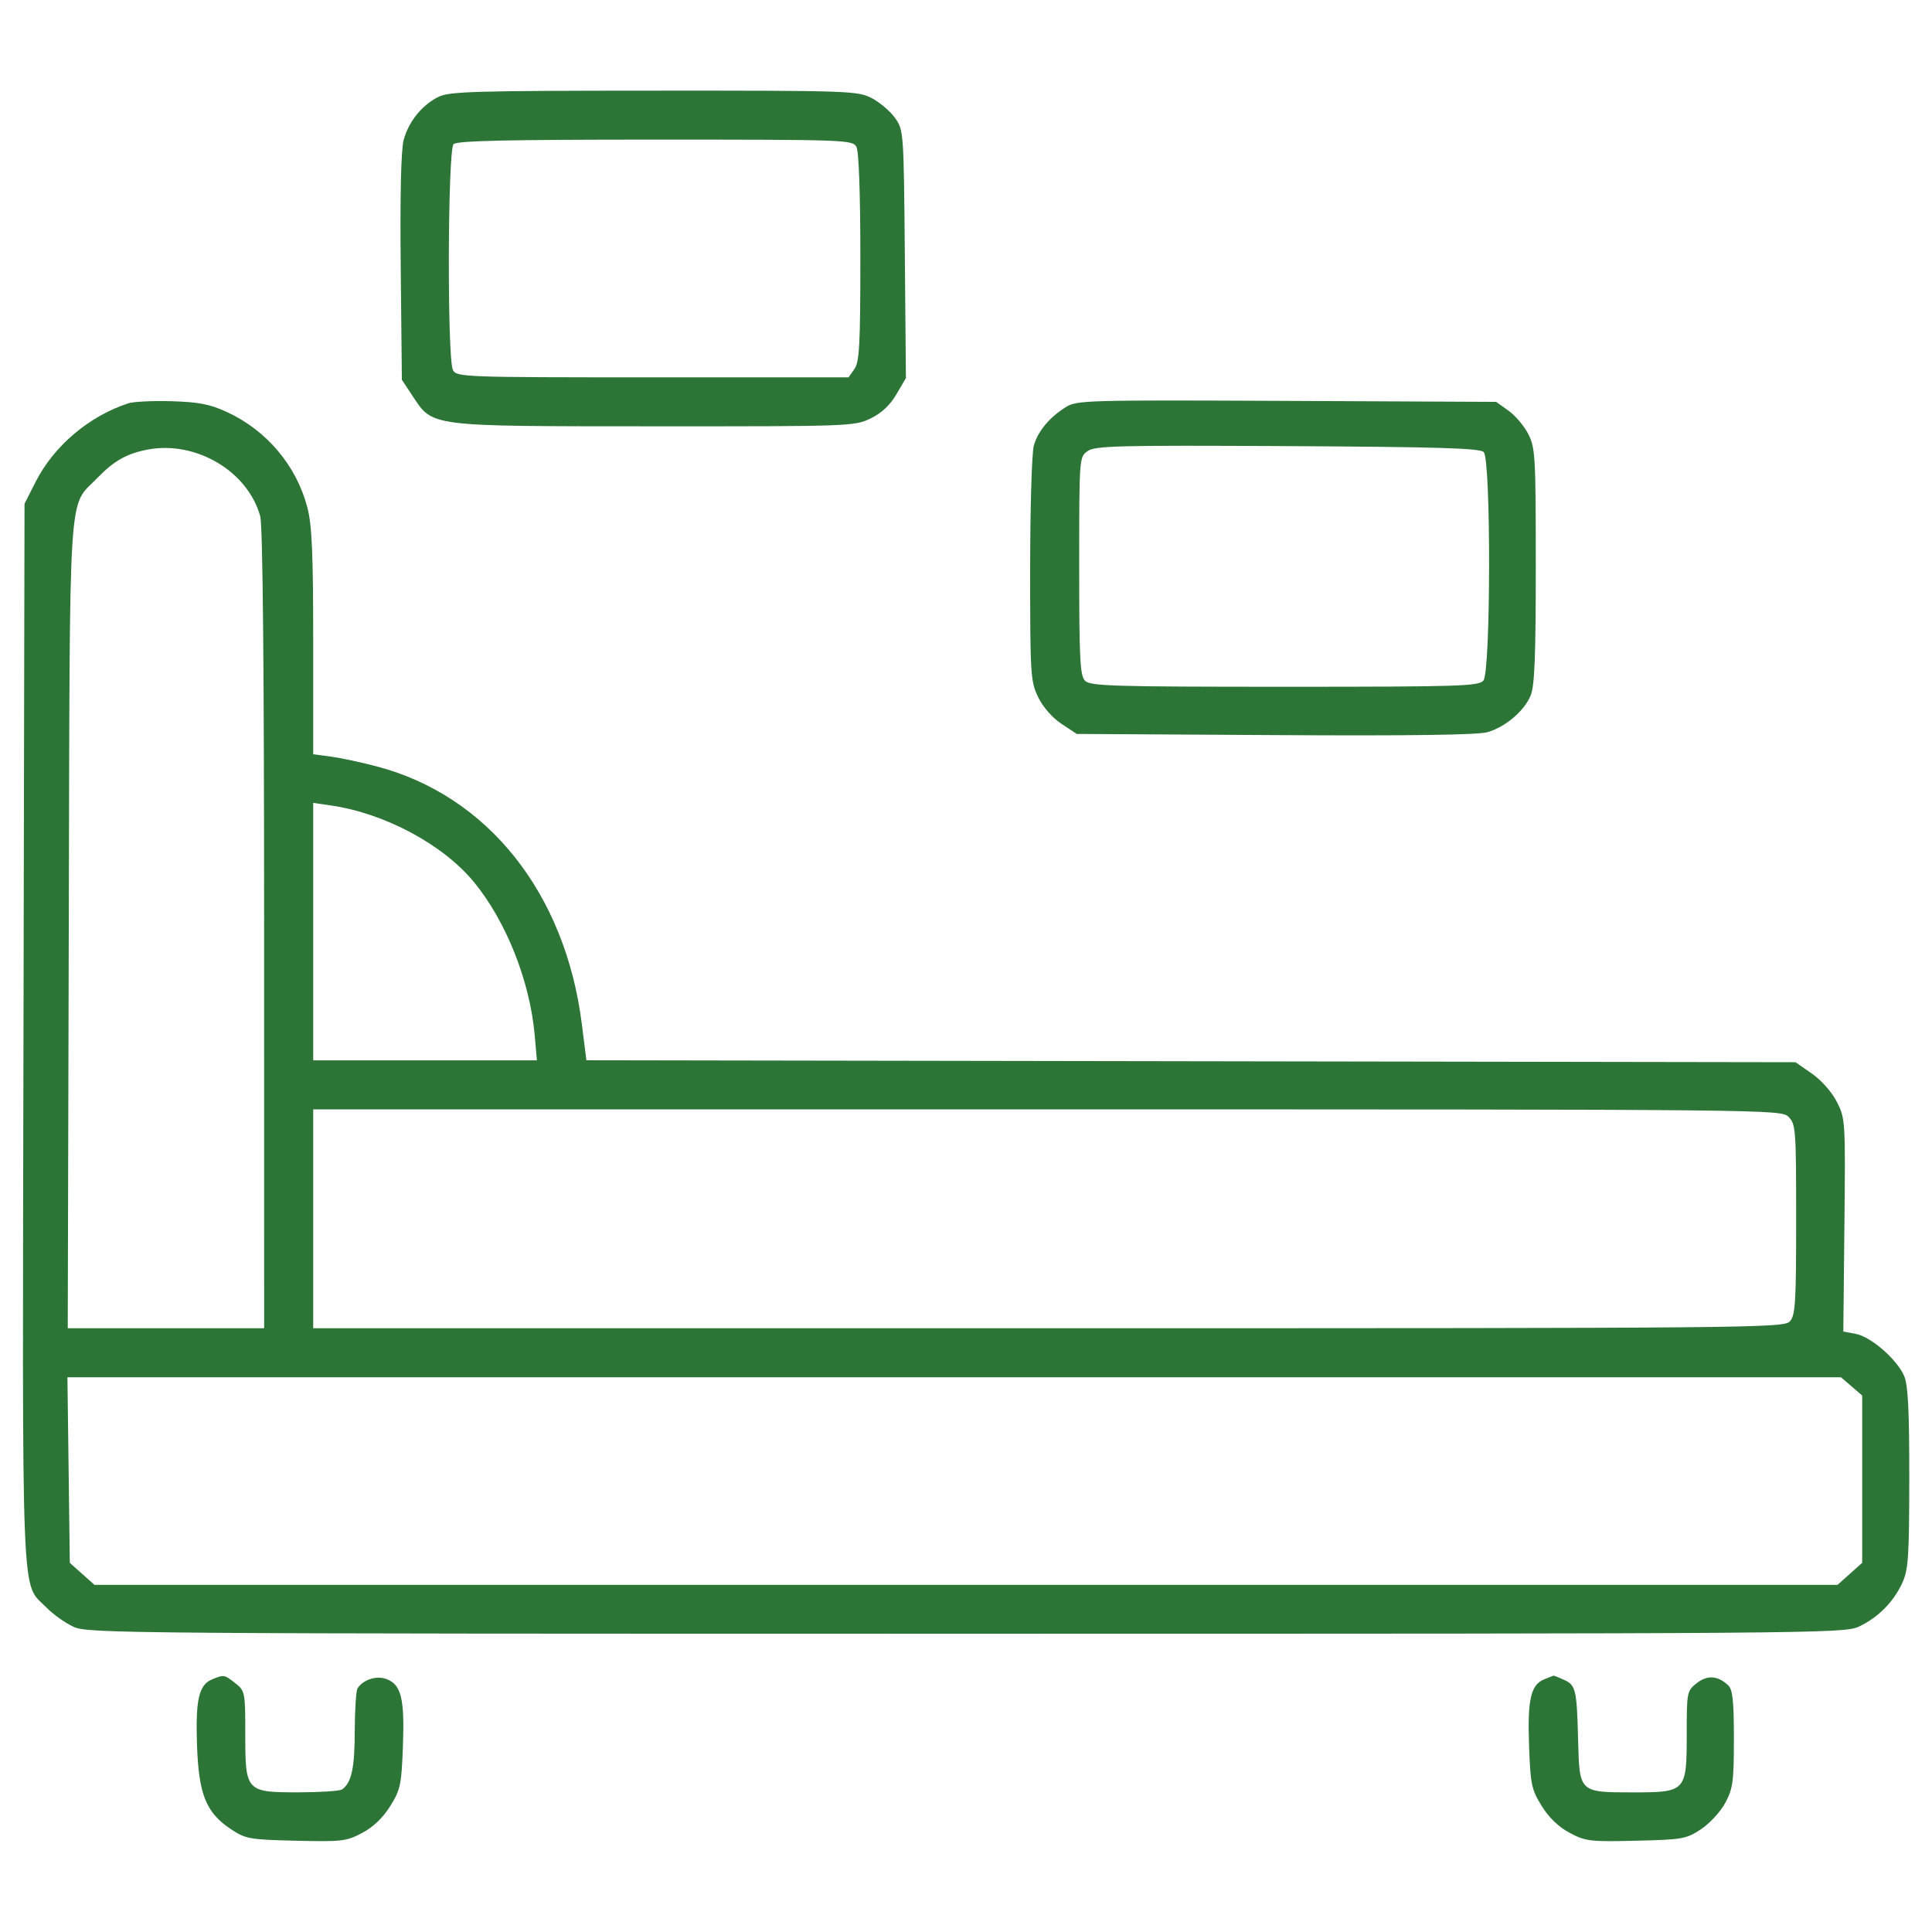 <?xml version="1.0" encoding="UTF-8"?> <svg xmlns="http://www.w3.org/2000/svg" width="300" height="300" viewBox="0 0 300 300" fill="none"><path fill-rule="evenodd" clip-rule="evenodd" d="M68.099 15.036C65.53 16.302 63.45 18.875 62.679 21.741C62.271 23.254 62.109 30.311 62.224 41.534L62.402 58.975L64.052 61.467C67.252 66.299 66.329 66.183 101.621 66.198C131.927 66.21 132.696 66.183 135.174 64.983C136.879 64.158 138.197 62.926 139.191 61.23L140.671 58.705L140.501 39.46C140.333 20.364 140.321 20.2 138.964 18.297C138.212 17.242 136.574 15.858 135.326 15.221C133.145 14.108 131.792 14.063 101.537 14.076C73.722 14.087 69.794 14.2 68.099 15.036ZM70.43 22.383C69.514 23.298 69.425 55.763 70.333 57.46C70.921 58.558 71.884 58.593 101.354 58.593H131.77L132.681 57.291C133.453 56.19 133.594 53.52 133.594 39.968C133.594 30.044 133.363 23.515 132.987 22.813C132.399 21.715 131.434 21.679 101.757 21.679C78.719 21.679 70.959 21.854 70.43 22.383ZM19.922 62.625C13.793 64.638 8.347 69.261 5.515 74.853L3.808 78.222L3.647 160.547C3.468 251.518 3.23 245.528 7.188 249.596C8.229 250.667 10.137 252.026 11.426 252.614C13.674 253.642 19.315 253.685 150 253.685C280.903 253.685 286.322 253.643 288.574 252.61C291.558 251.241 294.015 248.784 295.383 245.801C296.329 243.739 296.46 241.779 296.471 229.522C296.481 219.137 296.283 215.107 295.695 213.702C294.622 211.138 290.538 207.568 288.17 207.125L286.23 206.761L286.4 190.245C286.566 174.025 286.545 173.683 285.228 171.101C284.446 169.568 282.828 167.737 281.346 166.707L278.805 164.941L184.931 164.788L91.056 164.634L90.342 158.985C87.777 138.68 75.762 123.572 58.56 119.022C56.162 118.387 52.946 117.699 51.416 117.492L48.633 117.115V99.696C48.633 85.854 48.446 81.561 47.724 78.791C46.036 72.308 41.406 66.82 35.226 63.974C32.597 62.763 30.871 62.426 26.66 62.301C23.76 62.215 20.727 62.361 19.922 62.625ZM165.527 63.197C162.947 64.811 161.18 66.931 160.533 69.189C160.218 70.286 159.961 78.946 159.961 88.434C159.961 104.815 160.024 105.814 161.204 108.252C161.952 109.798 163.391 111.445 164.822 112.392L167.198 113.965L198.003 114.145C218.93 114.268 229.505 114.122 230.979 113.69C233.786 112.868 236.667 110.423 237.677 108.005C238.294 106.528 238.476 101.937 238.476 87.886C238.476 70.905 238.399 69.526 237.318 67.408C236.681 66.16 235.297 64.522 234.242 63.77L232.324 62.402L199.805 62.25C168.862 62.104 167.199 62.151 165.527 63.197ZM23.042 69.791C19.759 70.388 17.71 71.533 15.117 74.219C10.519 78.98 10.859 73.65 10.68 143.701L10.521 206.25H25.768H41.016L41.012 144.287C41.01 103.41 40.803 81.581 40.403 80.141C38.475 73.2 30.486 68.436 23.042 69.791ZM168.896 70.039C167.581 70.963 167.578 71.003 167.578 87.882C167.578 102.48 167.704 104.925 168.499 105.72C169.312 106.533 172.933 106.64 199.482 106.64C226.731 106.64 229.619 106.55 230.348 105.671C231.492 104.293 231.532 71.337 230.391 70.195C229.791 69.594 223.347 69.399 199.922 69.273C173.624 69.132 170.064 69.219 168.896 70.039ZM48.633 144.66V164.648H66.003H83.373L83.022 160.693C82.282 152.36 78.608 143.093 73.633 137.014C68.846 131.165 59.792 126.3 51.416 125.077L48.633 124.671V144.66ZM48.633 189.258V206.25H162.8C272.659 206.25 277.003 206.209 277.936 205.178C278.785 204.241 278.906 202.259 278.906 189.358C278.906 175.39 278.844 174.547 277.734 173.437C276.571 172.274 275.781 172.265 162.598 172.265H48.633V189.258ZM10.656 228.272L10.84 242.676L12.753 244.385L14.667 246.093H150H285.333L287.246 244.384L289.16 242.675V229.685V216.696L287.516 215.281L285.872 213.867H148.172H10.471L10.656 228.272ZM32.95 260.764C30.884 261.593 30.346 263.927 30.591 270.996C30.855 278.638 32.003 281.481 35.855 284.032C38.15 285.553 38.723 285.655 45.95 285.827C53.093 285.998 53.792 285.916 56.25 284.61C57.977 283.692 59.48 282.251 60.608 280.429C62.188 277.878 62.349 277.112 62.568 271.1C62.835 263.761 62.306 261.596 60.03 260.731C58.481 260.143 56.436 260.785 55.526 262.148C55.289 262.503 55.092 265.513 55.087 268.837C55.079 274.584 54.569 276.881 53.086 277.872C52.731 278.109 49.739 278.306 46.435 278.311C38.196 278.324 38.086 278.204 38.086 269.281C38.086 262.745 38.049 262.556 36.542 261.371C34.823 260.018 34.81 260.016 32.95 260.764ZM239.786 260.764C237.699 261.602 237.17 263.92 237.432 271.1C237.65 277.112 237.811 277.878 239.392 280.429C240.52 282.251 242.023 283.692 243.75 284.61C246.208 285.916 246.906 285.998 254.049 285.827C261.277 285.655 261.85 285.553 264.145 284.032C265.483 283.146 267.177 281.3 267.908 279.931C269.091 277.718 269.238 276.614 269.238 269.993C269.238 264.135 269.051 262.365 268.359 261.706C266.76 260.181 265.118 260.065 263.471 261.36C261.948 262.558 261.914 262.731 261.914 269.281C261.914 278.207 261.809 278.32 253.53 278.32C245.237 278.32 245.258 278.34 245.052 270.311C244.846 262.32 244.698 261.681 242.857 260.842C242.029 260.465 241.298 260.173 241.232 260.193C241.166 260.213 240.516 260.47 239.786 260.764Z" fill="#2C7537"></path></svg> 